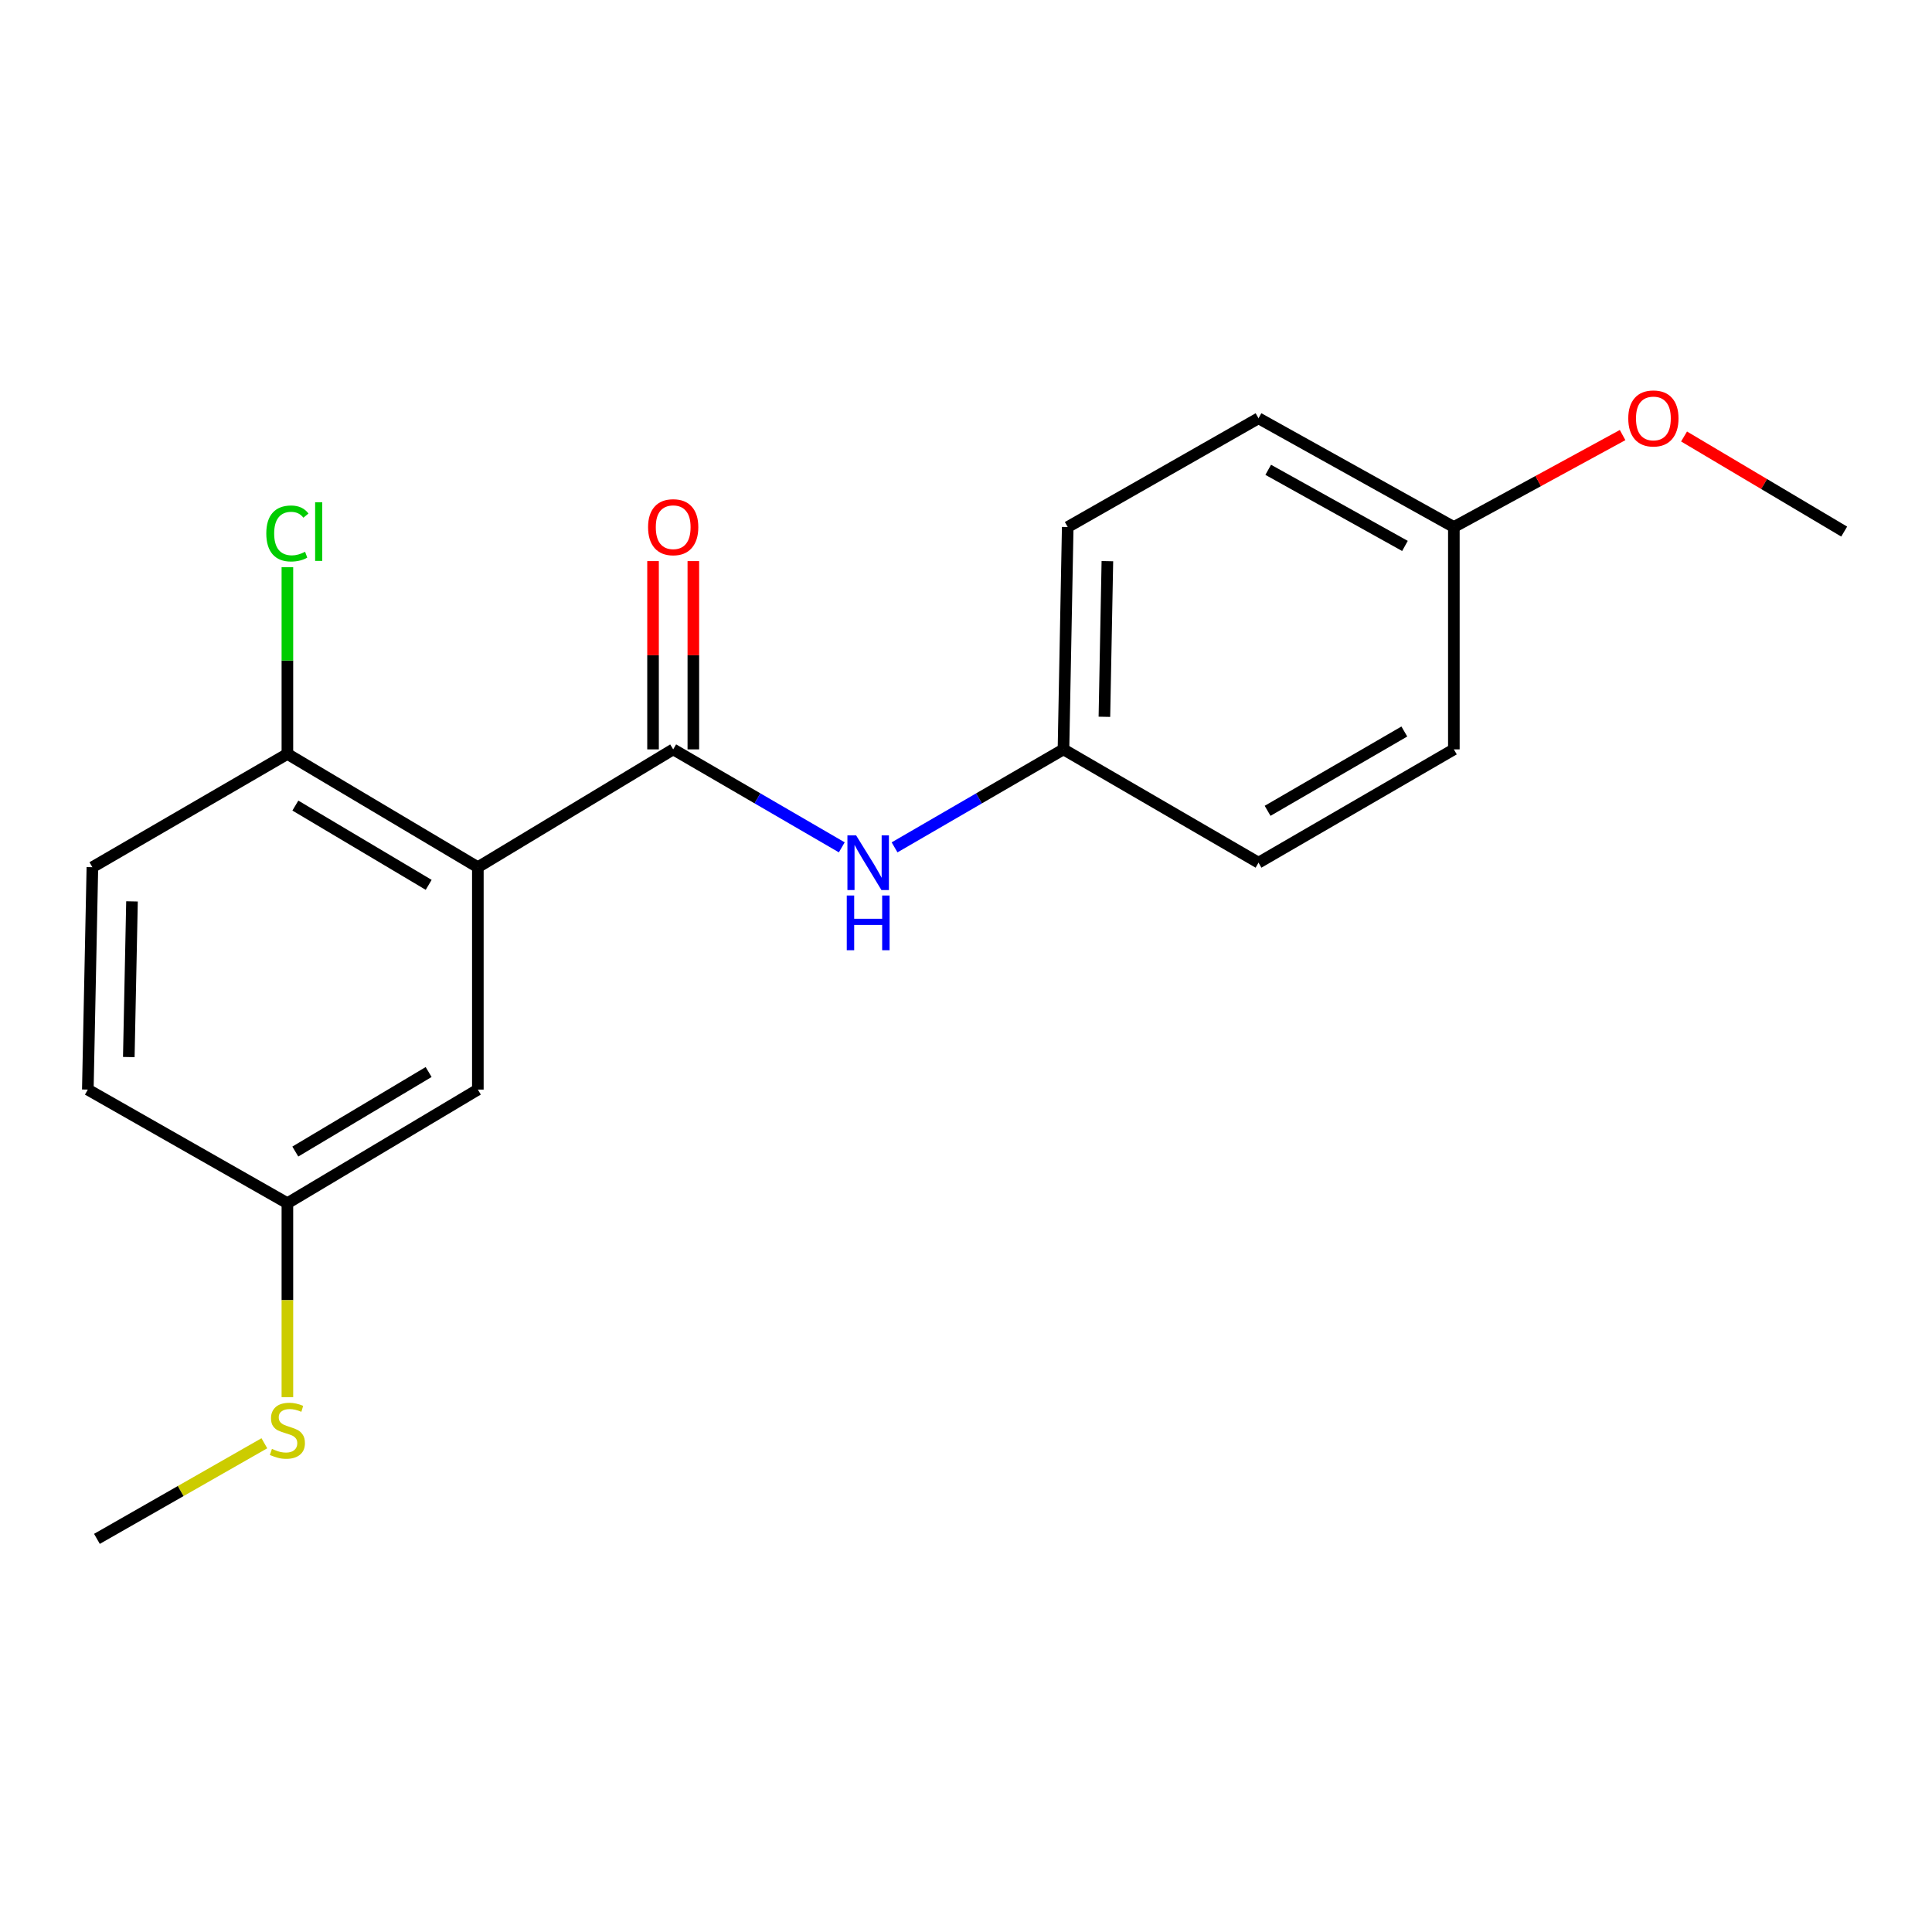 <?xml version='1.0' encoding='iso-8859-1'?>
<svg version='1.1' baseProfile='full'
              xmlns='http://www.w3.org/2000/svg'
                      xmlns:rdkit='http://www.rdkit.org/xml'
                      xmlns:xlink='http://www.w3.org/1999/xlink'
                  xml:space='preserve'
width='1000px' height='1000px' viewBox='0 0 1000 1000'>
<!-- END OF HEADER -->
<rect style='opacity:1.0;fill:#FFFFFF;stroke:none' width='1000' height='1000' x='0' y='0'> </rect>
<path class='bond-0' d='M 247.334,448.862 L 348.442,387.878' style='fill:none;fill-rule:evenodd;stroke:#000000;stroke-width:6px;stroke-linecap:butt;stroke-linejoin:miter;stroke-opacity:1' />
<path class='bond-2' d='M 247.334,448.862 L 148.753,390.242' style='fill:none;fill-rule:evenodd;stroke:#000000;stroke-width:6px;stroke-linecap:butt;stroke-linejoin:miter;stroke-opacity:1' />
<path class='bond-2' d='M 221.885,458 L 152.878,416.966' style='fill:none;fill-rule:evenodd;stroke:#000000;stroke-width:6px;stroke-linecap:butt;stroke-linejoin:miter;stroke-opacity:1' />
<path class='bond-3' d='M 247.334,448.862 L 247.334,563.97' style='fill:none;fill-rule:evenodd;stroke:#000000;stroke-width:6px;stroke-linecap:butt;stroke-linejoin:miter;stroke-opacity:1' />
<path class='bond-1' d='M 348.442,387.878 L 392.075,413.231' style='fill:none;fill-rule:evenodd;stroke:#000000;stroke-width:6px;stroke-linecap:butt;stroke-linejoin:miter;stroke-opacity:1' />
<path class='bond-1' d='M 392.075,413.231 L 435.707,438.585' style='fill:none;fill-rule:evenodd;stroke:#0000FF;stroke-width:6px;stroke-linecap:butt;stroke-linejoin:miter;stroke-opacity:1' />
<path class='bond-4' d='M 358.873,387.878 L 358.873,339.154' style='fill:none;fill-rule:evenodd;stroke:#000000;stroke-width:6px;stroke-linecap:butt;stroke-linejoin:miter;stroke-opacity:1' />
<path class='bond-4' d='M 358.873,339.154 L 358.873,290.43' style='fill:none;fill-rule:evenodd;stroke:#FF0000;stroke-width:6px;stroke-linecap:butt;stroke-linejoin:miter;stroke-opacity:1' />
<path class='bond-4' d='M 338.012,387.878 L 338.012,339.154' style='fill:none;fill-rule:evenodd;stroke:#000000;stroke-width:6px;stroke-linecap:butt;stroke-linejoin:miter;stroke-opacity:1' />
<path class='bond-4' d='M 338.012,339.154 L 338.012,290.43' style='fill:none;fill-rule:evenodd;stroke:#FF0000;stroke-width:6px;stroke-linecap:butt;stroke-linejoin:miter;stroke-opacity:1' />
<path class='bond-6' d='M 463.026,438.595 L 506.738,413.237' style='fill:none;fill-rule:evenodd;stroke:#0000FF;stroke-width:6px;stroke-linecap:butt;stroke-linejoin:miter;stroke-opacity:1' />
<path class='bond-6' d='M 506.738,413.237 L 550.45,387.878' style='fill:none;fill-rule:evenodd;stroke:#000000;stroke-width:6px;stroke-linecap:butt;stroke-linejoin:miter;stroke-opacity:1' />
<path class='bond-5' d='M 148.753,390.242 L 47.819,448.862' style='fill:none;fill-rule:evenodd;stroke:#000000;stroke-width:6px;stroke-linecap:butt;stroke-linejoin:miter;stroke-opacity:1' />
<path class='bond-8' d='M 148.753,390.242 L 148.753,341.902' style='fill:none;fill-rule:evenodd;stroke:#000000;stroke-width:6px;stroke-linecap:butt;stroke-linejoin:miter;stroke-opacity:1' />
<path class='bond-8' d='M 148.753,341.902 L 148.753,293.563' style='fill:none;fill-rule:evenodd;stroke:#00CC00;stroke-width:6px;stroke-linecap:butt;stroke-linejoin:miter;stroke-opacity:1' />
<path class='bond-7' d='M 247.334,563.97 L 148.753,622.776' style='fill:none;fill-rule:evenodd;stroke:#000000;stroke-width:6px;stroke-linecap:butt;stroke-linejoin:miter;stroke-opacity:1' />
<path class='bond-7' d='M 221.86,554.875 L 152.853,596.04' style='fill:none;fill-rule:evenodd;stroke:#000000;stroke-width:6px;stroke-linecap:butt;stroke-linejoin:miter;stroke-opacity:1' />
<path class='bond-19' d='M 47.819,448.862 L 45.455,563.97' style='fill:none;fill-rule:evenodd;stroke:#000000;stroke-width:6px;stroke-linecap:butt;stroke-linejoin:miter;stroke-opacity:1' />
<path class='bond-19' d='M 68.321,466.557 L 66.666,547.133' style='fill:none;fill-rule:evenodd;stroke:#000000;stroke-width:6px;stroke-linecap:butt;stroke-linejoin:miter;stroke-opacity:1' />
<path class='bond-12' d='M 550.45,387.878 L 651.407,446.521' style='fill:none;fill-rule:evenodd;stroke:#000000;stroke-width:6px;stroke-linecap:butt;stroke-linejoin:miter;stroke-opacity:1' />
<path class='bond-13' d='M 550.45,387.878 L 552.652,272.793' style='fill:none;fill-rule:evenodd;stroke:#000000;stroke-width:6px;stroke-linecap:butt;stroke-linejoin:miter;stroke-opacity:1' />
<path class='bond-13' d='M 571.638,371.014 L 573.179,290.454' style='fill:none;fill-rule:evenodd;stroke:#000000;stroke-width:6px;stroke-linecap:butt;stroke-linejoin:miter;stroke-opacity:1' />
<path class='bond-9' d='M 148.753,622.776 L 148.753,672.973' style='fill:none;fill-rule:evenodd;stroke:#000000;stroke-width:6px;stroke-linecap:butt;stroke-linejoin:miter;stroke-opacity:1' />
<path class='bond-9' d='M 148.753,672.973 L 148.753,723.169' style='fill:none;fill-rule:evenodd;stroke:#CCCC00;stroke-width:6px;stroke-linecap:butt;stroke-linejoin:miter;stroke-opacity:1' />
<path class='bond-11' d='M 148.753,622.776 L 45.455,563.97' style='fill:none;fill-rule:evenodd;stroke:#000000;stroke-width:6px;stroke-linecap:butt;stroke-linejoin:miter;stroke-opacity:1' />
<path class='bond-17' d='M 136.835,747.031 L 93.503,771.774' style='fill:none;fill-rule:evenodd;stroke:#CCCC00;stroke-width:6px;stroke-linecap:butt;stroke-linejoin:miter;stroke-opacity:1' />
<path class='bond-17' d='M 93.503,771.774 L 50.172,796.517' style='fill:none;fill-rule:evenodd;stroke:#000000;stroke-width:6px;stroke-linecap:butt;stroke-linejoin:miter;stroke-opacity:1' />
<path class='bond-10' d='M 752.515,272.793 L 651.407,216.502' style='fill:none;fill-rule:evenodd;stroke:#000000;stroke-width:6px;stroke-linecap:butt;stroke-linejoin:miter;stroke-opacity:1' />
<path class='bond-10' d='M 727.201,282.576 L 656.426,243.172' style='fill:none;fill-rule:evenodd;stroke:#000000;stroke-width:6px;stroke-linecap:butt;stroke-linejoin:miter;stroke-opacity:1' />
<path class='bond-16' d='M 752.515,272.793 L 796.182,248.991' style='fill:none;fill-rule:evenodd;stroke:#000000;stroke-width:6px;stroke-linecap:butt;stroke-linejoin:miter;stroke-opacity:1' />
<path class='bond-16' d='M 796.182,248.991 L 839.85,225.19' style='fill:none;fill-rule:evenodd;stroke:#FF0000;stroke-width:6px;stroke-linecap:butt;stroke-linejoin:miter;stroke-opacity:1' />
<path class='bond-20' d='M 752.515,272.793 L 752.515,387.878' style='fill:none;fill-rule:evenodd;stroke:#000000;stroke-width:6px;stroke-linecap:butt;stroke-linejoin:miter;stroke-opacity:1' />
<path class='bond-15' d='M 651.407,446.521 L 752.515,387.878' style='fill:none;fill-rule:evenodd;stroke:#000000;stroke-width:6px;stroke-linecap:butt;stroke-linejoin:miter;stroke-opacity:1' />
<path class='bond-15' d='M 656.107,419.679 L 726.882,378.628' style='fill:none;fill-rule:evenodd;stroke:#000000;stroke-width:6px;stroke-linecap:butt;stroke-linejoin:miter;stroke-opacity:1' />
<path class='bond-14' d='M 552.652,272.793 L 651.407,216.502' style='fill:none;fill-rule:evenodd;stroke:#000000;stroke-width:6px;stroke-linecap:butt;stroke-linejoin:miter;stroke-opacity:1' />
<path class='bond-18' d='M 871.662,225.927 L 913.104,250.536' style='fill:none;fill-rule:evenodd;stroke:#FF0000;stroke-width:6px;stroke-linecap:butt;stroke-linejoin:miter;stroke-opacity:1' />
<path class='bond-18' d='M 913.104,250.536 L 954.545,275.145' style='fill:none;fill-rule:evenodd;stroke:#000000;stroke-width:6px;stroke-linecap:butt;stroke-linejoin:miter;stroke-opacity:1' />
<path  class='atom-2' d='M 443.105 432.361
L 452.385 447.361
Q 453.305 448.841, 454.785 451.521
Q 456.265 454.201, 456.345 454.361
L 456.345 432.361
L 460.105 432.361
L 460.105 460.681
L 456.225 460.681
L 446.265 444.281
Q 445.105 442.361, 443.865 440.161
Q 442.665 437.961, 442.305 437.281
L 442.305 460.681
L 438.625 460.681
L 438.625 432.361
L 443.105 432.361
' fill='#0000FF'/>
<path  class='atom-2' d='M 438.285 463.513
L 442.125 463.513
L 442.125 475.553
L 456.605 475.553
L 456.605 463.513
L 460.445 463.513
L 460.445 491.833
L 456.605 491.833
L 456.605 478.753
L 442.125 478.753
L 442.125 491.833
L 438.285 491.833
L 438.285 463.513
' fill='#0000FF'/>
<path  class='atom-5' d='M 335.442 272.873
Q 335.442 266.073, 338.802 262.273
Q 342.162 258.473, 348.442 258.473
Q 354.722 258.473, 358.082 262.273
Q 361.442 266.073, 361.442 272.873
Q 361.442 279.753, 358.042 283.673
Q 354.642 287.553, 348.442 287.553
Q 342.202 287.553, 338.802 283.673
Q 335.442 279.793, 335.442 272.873
M 348.442 284.353
Q 352.762 284.353, 355.082 281.473
Q 357.442 278.553, 357.442 272.873
Q 357.442 267.313, 355.082 264.513
Q 352.762 261.673, 348.442 261.673
Q 344.122 261.673, 341.762 264.473
Q 339.442 267.273, 339.442 272.873
Q 339.442 278.593, 341.762 281.473
Q 344.122 284.353, 348.442 284.353
' fill='#FF0000'/>
<path  class='atom-9' d='M 137.833 276.125
Q 137.833 269.085, 141.113 265.405
Q 144.433 261.685, 150.713 261.685
Q 156.553 261.685, 159.673 265.805
L 157.033 267.965
Q 154.753 264.965, 150.713 264.965
Q 146.433 264.965, 144.153 267.845
Q 141.913 270.685, 141.913 276.125
Q 141.913 281.725, 144.233 284.605
Q 146.593 287.485, 151.153 287.485
Q 154.273 287.485, 157.913 285.605
L 159.033 288.605
Q 157.553 289.565, 155.313 290.125
Q 153.073 290.685, 150.593 290.685
Q 144.433 290.685, 141.113 286.925
Q 137.833 283.165, 137.833 276.125
' fill='#00CC00'/>
<path  class='atom-9' d='M 163.113 259.965
L 166.793 259.965
L 166.793 290.325
L 163.113 290.325
L 163.113 259.965
' fill='#00CC00'/>
<path  class='atom-10' d='M 140.753 749.946
Q 141.073 750.066, 142.393 750.626
Q 143.713 751.186, 145.153 751.546
Q 146.633 751.866, 148.073 751.866
Q 150.753 751.866, 152.313 750.586
Q 153.873 749.266, 153.873 746.986
Q 153.873 745.426, 153.073 744.466
Q 152.313 743.506, 151.113 742.986
Q 149.913 742.466, 147.913 741.866
Q 145.393 741.106, 143.873 740.386
Q 142.393 739.666, 141.313 738.146
Q 140.273 736.626, 140.273 734.066
Q 140.273 730.506, 142.673 728.306
Q 145.113 726.106, 149.913 726.106
Q 153.193 726.106, 156.913 727.666
L 155.993 730.746
Q 152.593 729.346, 150.033 729.346
Q 147.273 729.346, 145.753 730.506
Q 144.233 731.626, 144.273 733.586
Q 144.273 735.106, 145.033 736.026
Q 145.833 736.946, 146.953 737.466
Q 148.113 737.986, 150.033 738.586
Q 152.593 739.386, 154.113 740.186
Q 155.633 740.986, 156.713 742.626
Q 157.833 744.226, 157.833 746.986
Q 157.833 750.906, 155.193 753.026
Q 152.593 755.106, 148.233 755.106
Q 145.713 755.106, 143.793 754.546
Q 141.913 754.026, 139.673 753.106
L 140.753 749.946
' fill='#CCCC00'/>
<path  class='atom-17' d='M 842.79 216.582
Q 842.79 209.782, 846.15 205.982
Q 849.51 202.182, 855.79 202.182
Q 862.07 202.182, 865.43 205.982
Q 868.79 209.782, 868.79 216.582
Q 868.79 223.462, 865.39 227.382
Q 861.99 231.262, 855.79 231.262
Q 849.55 231.262, 846.15 227.382
Q 842.79 223.502, 842.79 216.582
M 855.79 228.062
Q 860.11 228.062, 862.43 225.182
Q 864.79 222.262, 864.79 216.582
Q 864.79 211.022, 862.43 208.222
Q 860.11 205.382, 855.79 205.382
Q 851.47 205.382, 849.11 208.182
Q 846.79 210.982, 846.79 216.582
Q 846.79 222.302, 849.11 225.182
Q 851.47 228.062, 855.79 228.062
' fill='#FF0000'/>
</svg>

